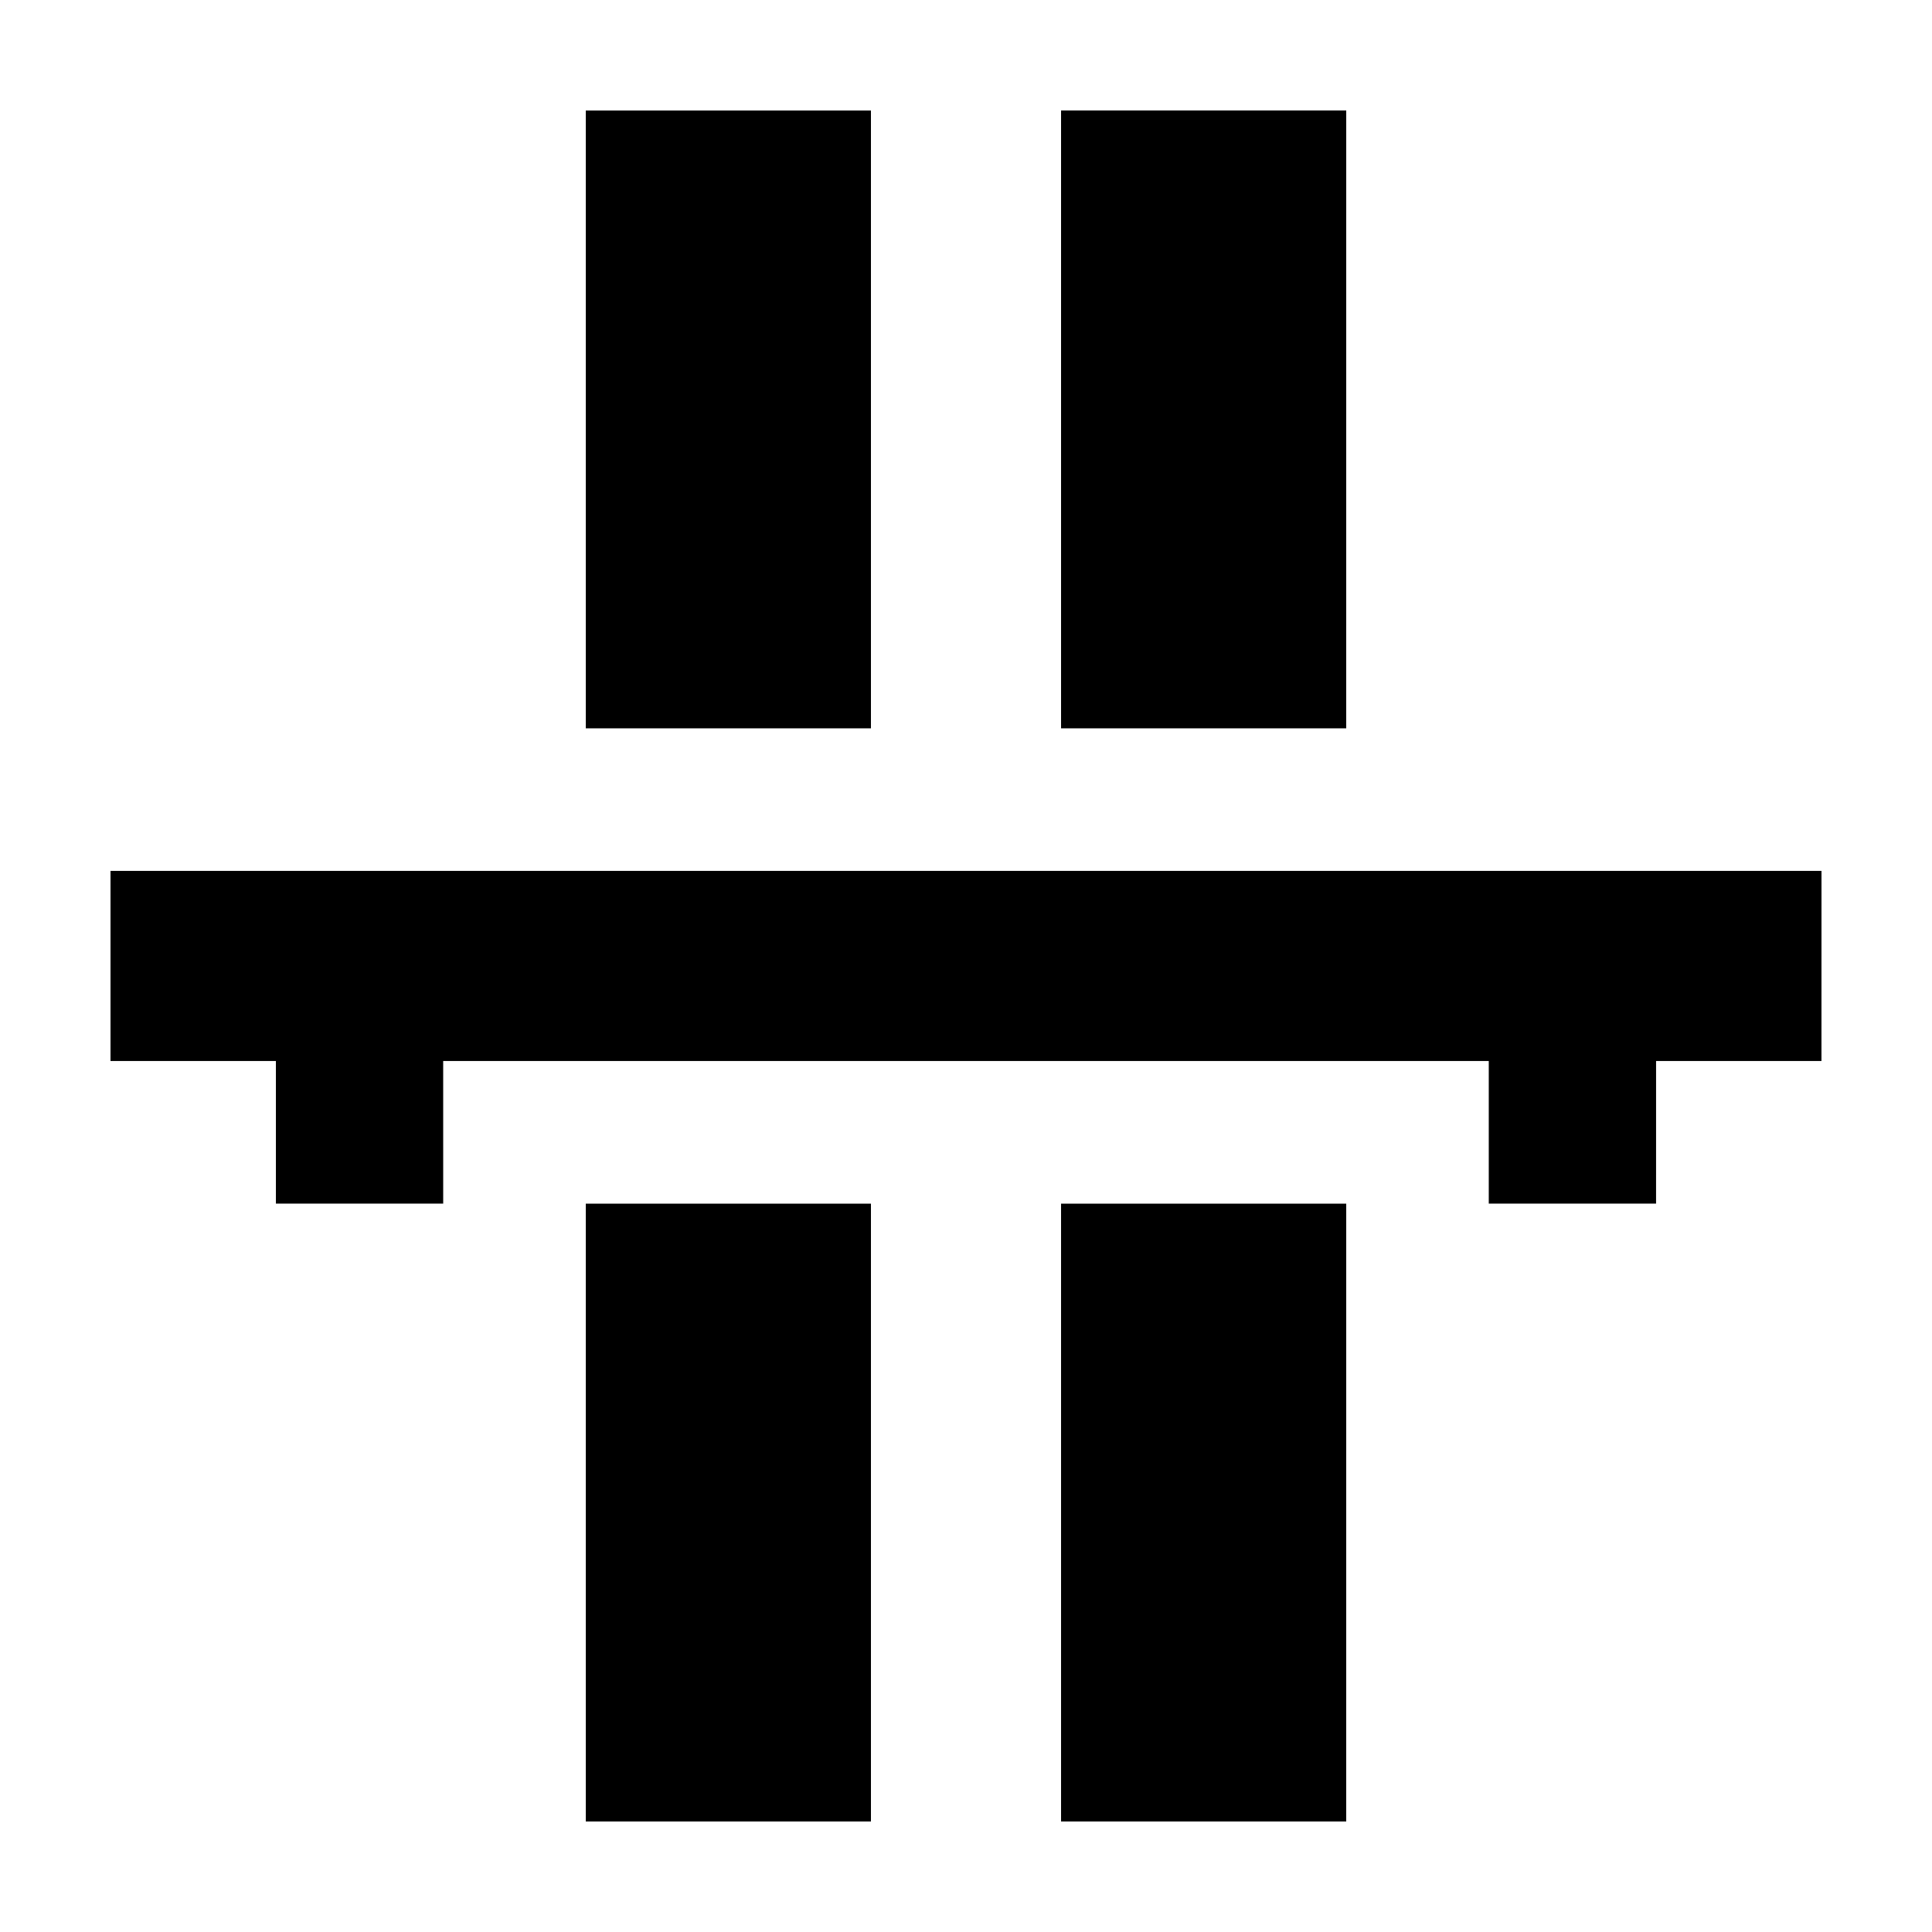 <?xml version="1.0" encoding="UTF-8"?>
<!-- Uploaded to: SVG Repo, www.svgrepo.com, Generator: SVG Repo Mixer Tools -->
<svg fill="#000000" width="800px" height="800px" version="1.1" viewBox="144 144 512 512" xmlns="http://www.w3.org/2000/svg">
 <path d="m374.81 337.02h-75.57v-163.74h75.57zm-75.57 289.69h75.57v-163.73h-75.57zm125.95 0h75.57l0.004-163.73h-75.574zm75.574-453.43h-75.574v163.74h75.57zm125.95 201.52h-453.43v50.383h43.832v37.785h44.336l-0.004-37.789h277.09v37.785h44.336l0.004-37.785h43.828z"/>
</svg>